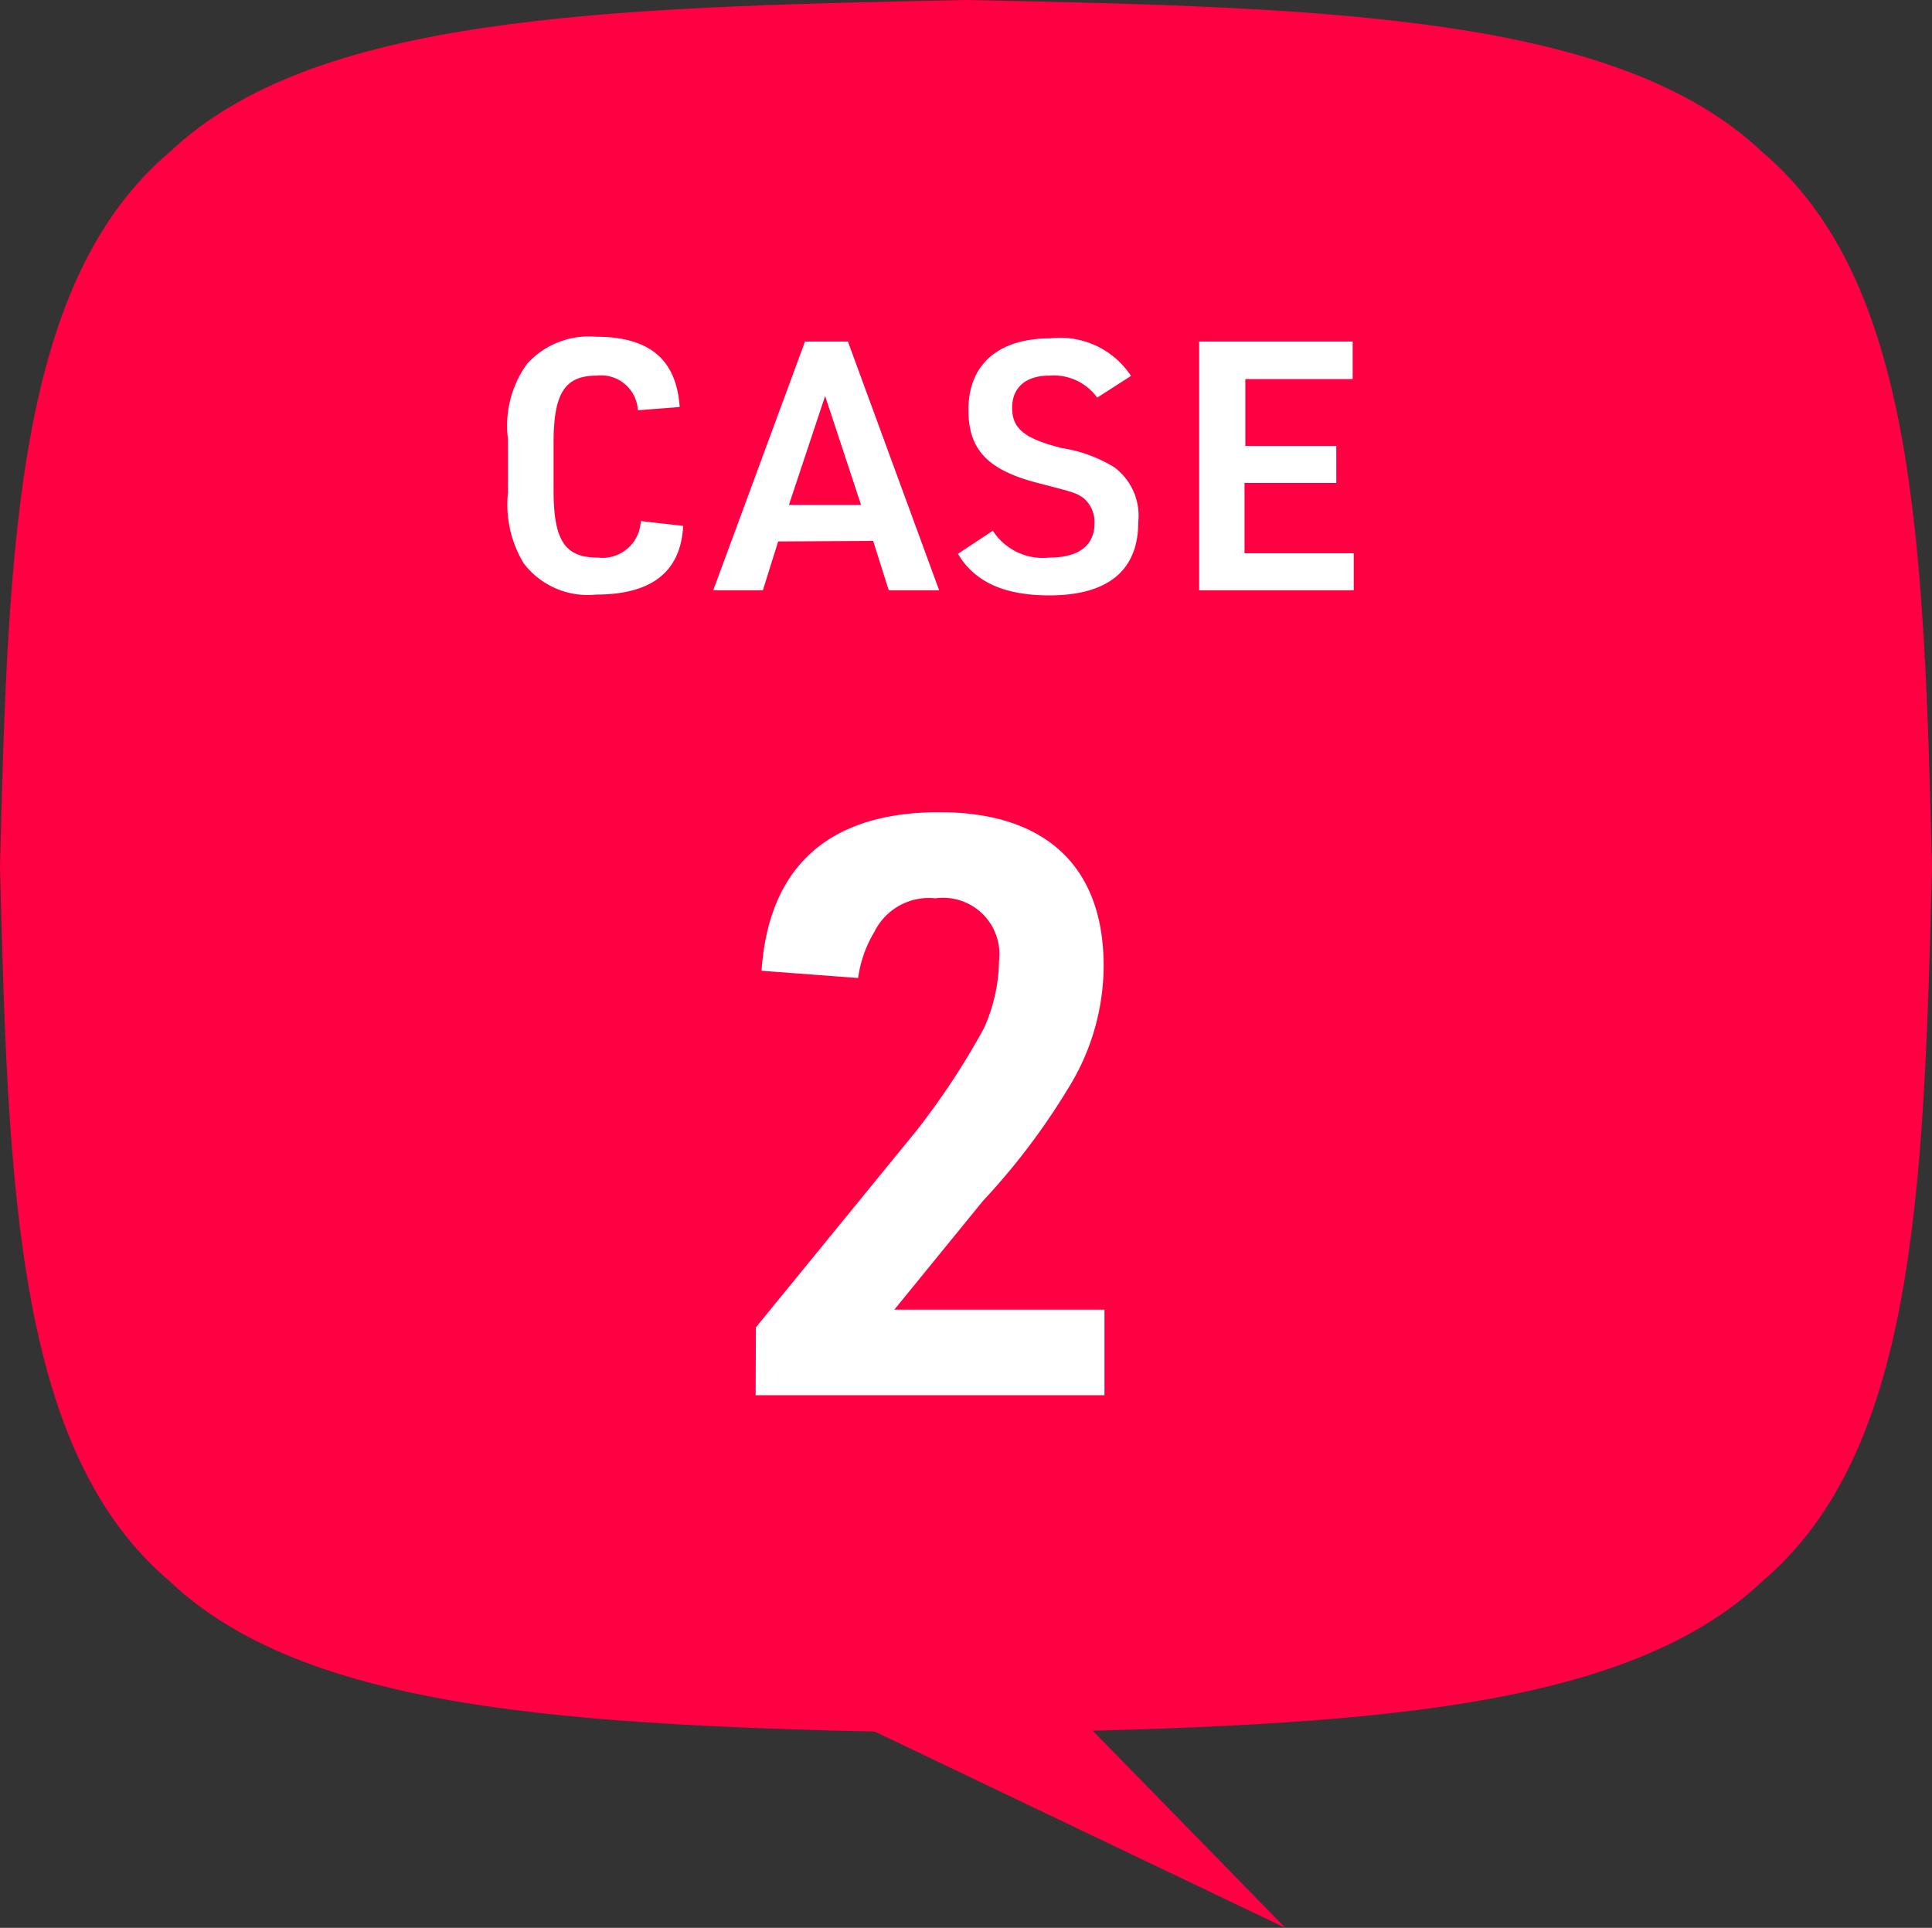 <svg height="71.85" viewBox="0 0 72 71.85" width="72" xmlns="http://www.w3.org/2000/svg"><rect x="0" y="0" width="72" height="71.85" fill="#333333" stroke="none"/><path d="m72 32.3c-.3-12.3-.66-21.83-6.32-26.63-5.35-5.07-16-5.4-29.68-5.67-13.68.27-24.33.6-29.68 5.67-5.66 4.8-6.02 14.33-6.32 26.63.3 12.28.66 21.83 6.32 26.63 5.35 5.08 16 5.41 29.68 5.68 13.68-.27 24.33-.6 29.68-5.68 5.66-4.8 6.02-14.35 6.32-26.63z" fill="#ff0043"/><path d="m36.94 60.63 10.96 11.22-23.47-11.22z" fill="#ff0043"/><g fill="#fff"><path d="m25.46 19.6c-.09 1.71-1.17 2.56-3.25 2.56a3 3 0 0 1 -2.69-1.16 4.24 4.24 0 0 1 -.59-2.64v-2a3.92 3.92 0 0 1 .72-2.81 3.11 3.11 0 0 1 2.56-1c2 0 3 .85 3.12 2.62l-1.56.12a1.37 1.37 0 0 0 -1.53-1.29c-1.2 0-1.61.66-1.61 2.52v1.74c0 1.87.41 2.52 1.64 2.52a1.43 1.43 0 0 0 1.61-1.36z"/><path d="m29 20.18-.57 1.82h-1.85l3.42-9.27h1.6l3.4 9.27h-1.88l-.58-1.84zm1.75-5.42-1.35 4.06h2.69z"/><path d="m37 19.78a2.22 2.22 0 0 0 2.12 1c1.1 0 1.67-.46 1.67-1.29a1.17 1.17 0 0 0 -.44-.95c-.29-.18-.29-.18-1.6-.52-1.91-.48-2.66-1.23-2.66-2.74 0-1.7 1.11-2.67 3.06-2.67a3.16 3.16 0 0 1 3 1.4l-1.26.81a2 2 0 0 0 -1.79-.82c-.87 0-1.38.44-1.38 1.2s.44 1.15 1.86 1.5a5.29 5.29 0 0 1 1.94.71 2.25 2.25 0 0 1 .9 2.05c0 1.81-1.14 2.73-3.32 2.73-1.68 0-2.79-.51-3.4-1.55z"/><path d="m44.69 12.73h5.72v1.4h-4v2.49h3.39v1.38h-3.42v2.62h4.07v1.38h-5.76z"/><path d="m28.17 49.47 6-7.35a28 28 0 0 0 2.49-3.78 6.29 6.29 0 0 0 .57-2.52 2.1 2.1 0 0 0 -2.37-2.34 2.27 2.27 0 0 0 -2.28 1.26 4.49 4.49 0 0 0 -.6 1.71l-3.6-.27c.27-3.9 2.52-5.91 6.63-5.91 3.93 0 6.12 2 6.12 5.73a8.68 8.68 0 0 1 -1.32 4.56 25.32 25.32 0 0 1 -3.18 4.2l-3.3 4.05h7.83v3.19h-13z"/></g></svg>